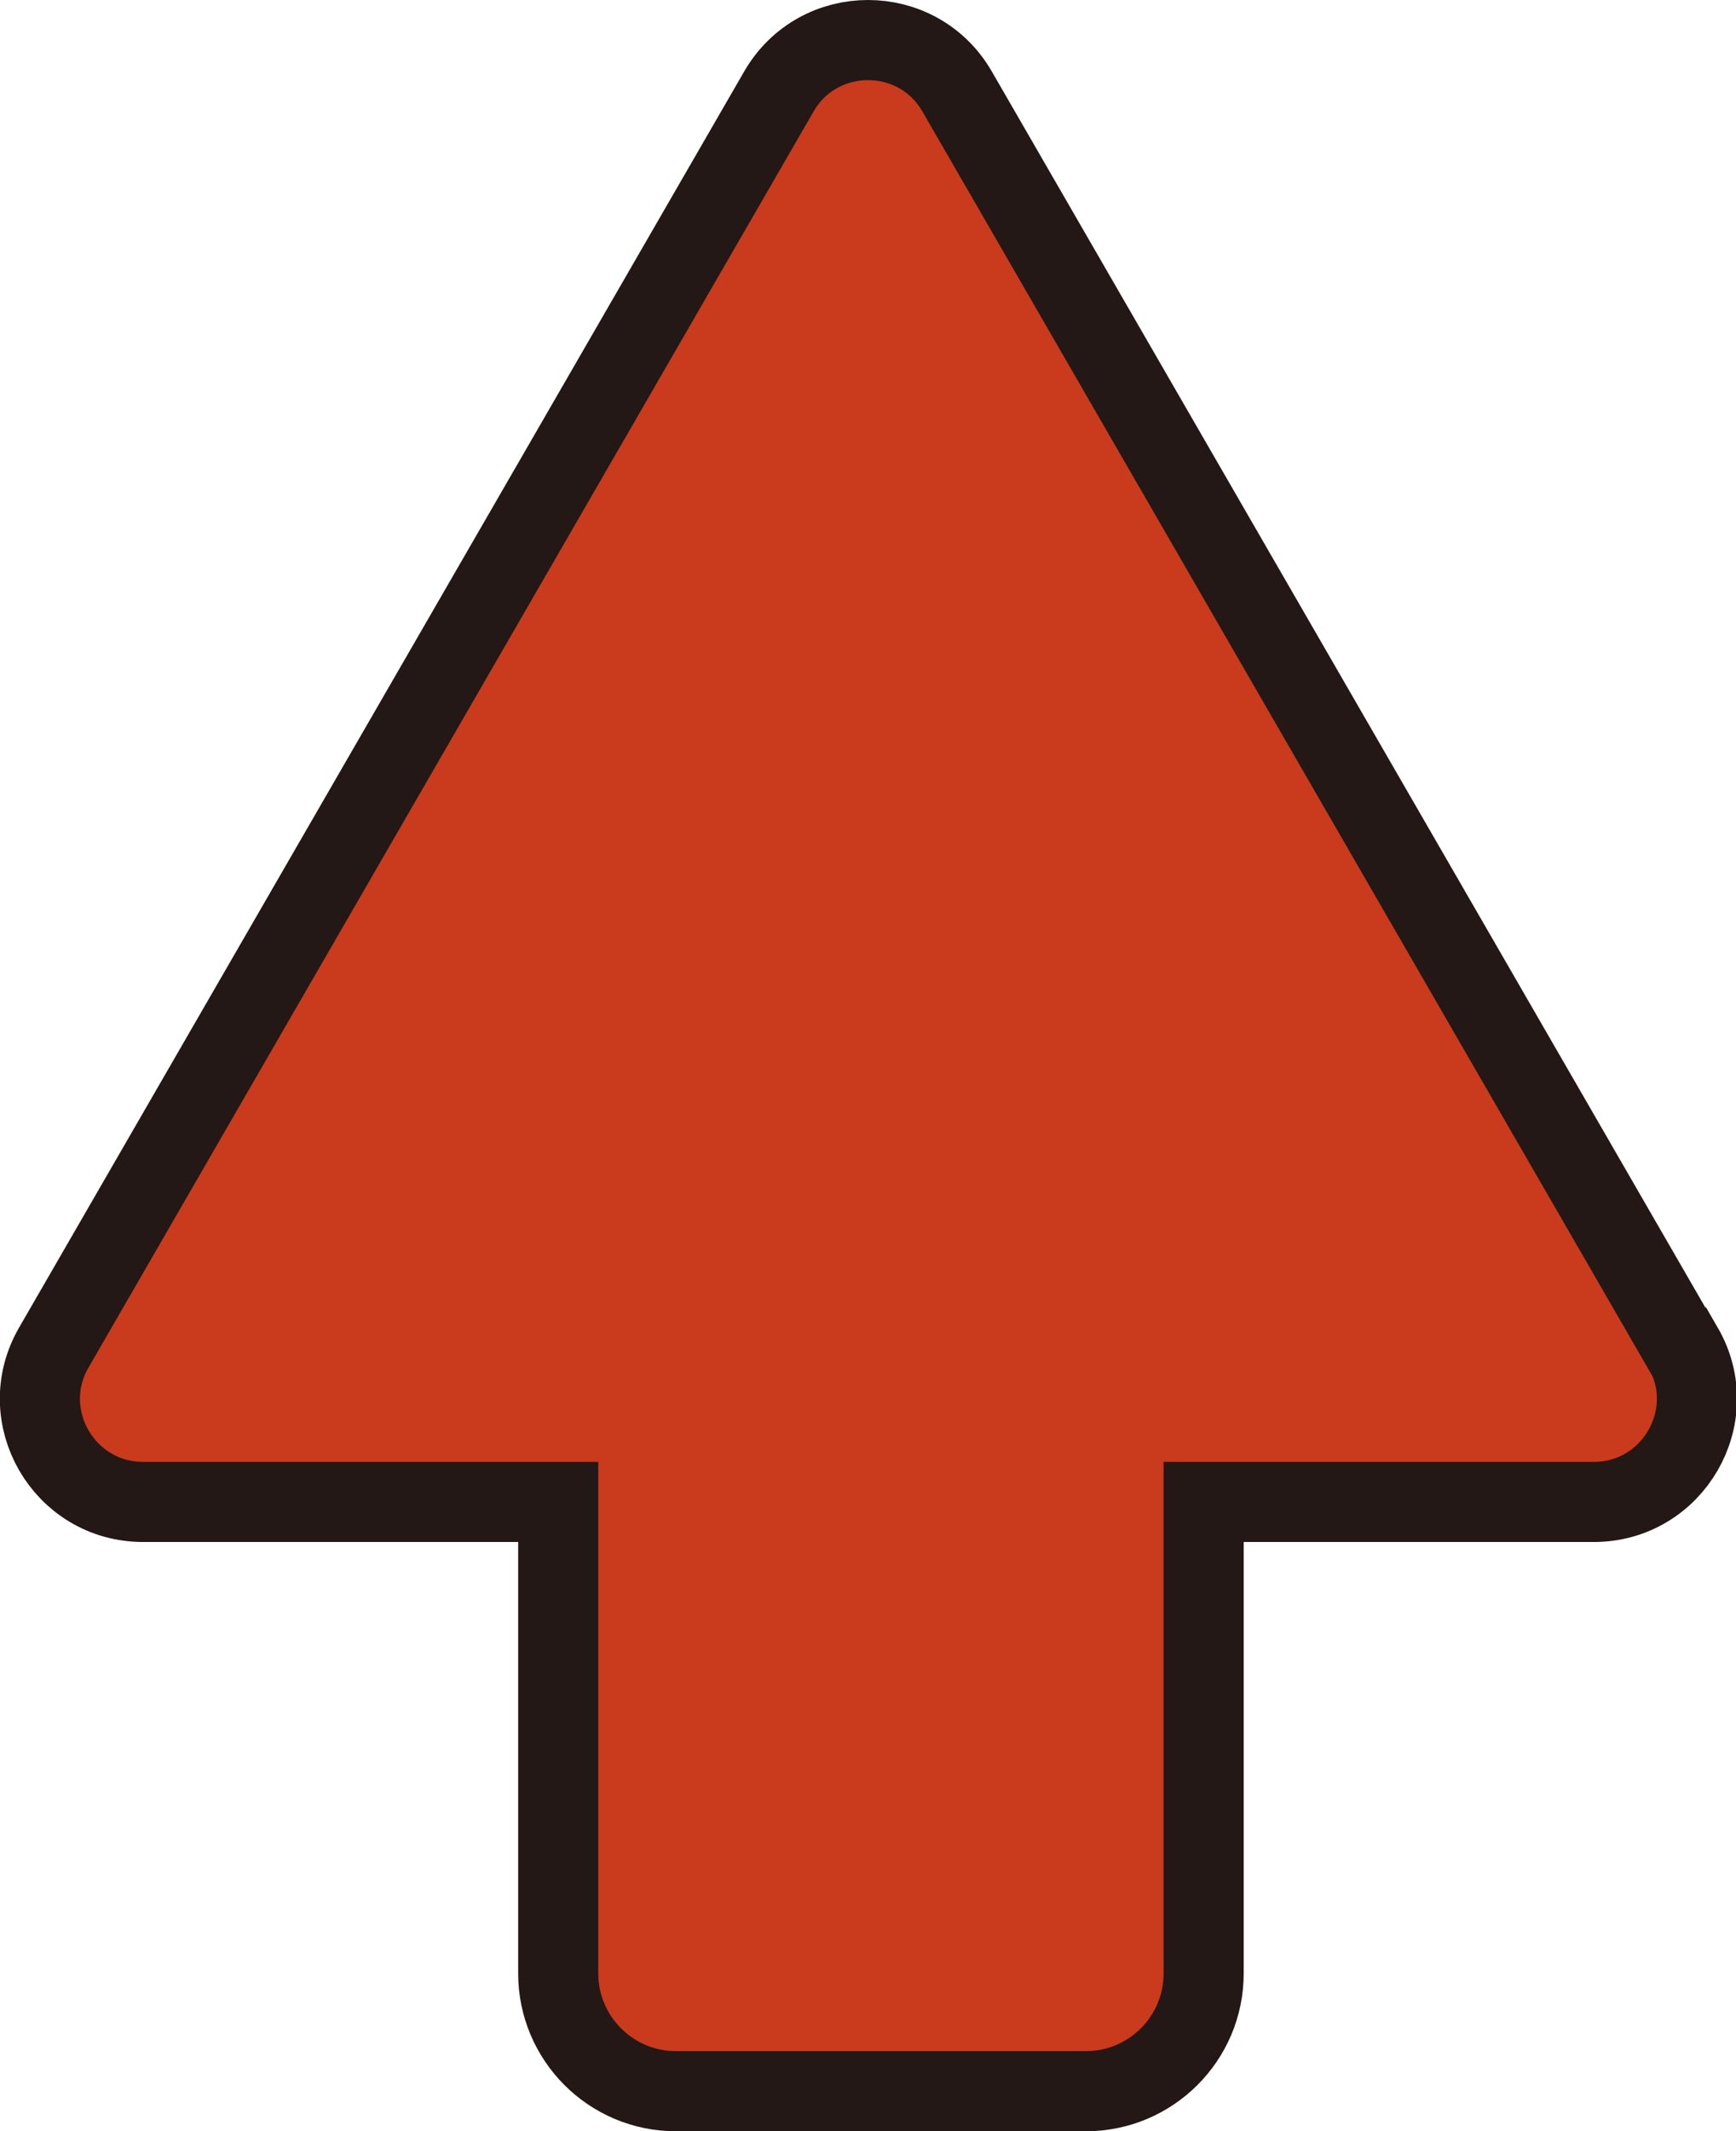 <?xml version="1.0" encoding="UTF-8"?>
<svg id="_レイヤー_2" data-name="レイヤー 2" xmlns="http://www.w3.org/2000/svg" viewBox="0 0 41.61 51.07">
  <defs>
    <style>
      .cls-1 {
        fill: #ca3a1c;
        stroke: #231815;
        stroke-miterlimit: 10;
        stroke-width: 1.92px;
      }
    </style>
  </defs>
  <g id="_レイヤー_1-2" data-name="レイヤー 1">
    <path class="cls-1" d="M40.32,32.29L22.94,2.19c-.95-1.64-3.32-1.64-4.27,0L1.29,32.29c-.95,1.64.24,3.7,2.14,3.7h9.95v11.3c0,1.55,1.26,2.82,2.82,2.82h9.83c1.55,0,2.82-1.26,2.82-2.82v-11.3h9.35c1.9,0,3.09-2.06,2.14-3.7Z"/>
  </g>
</svg>